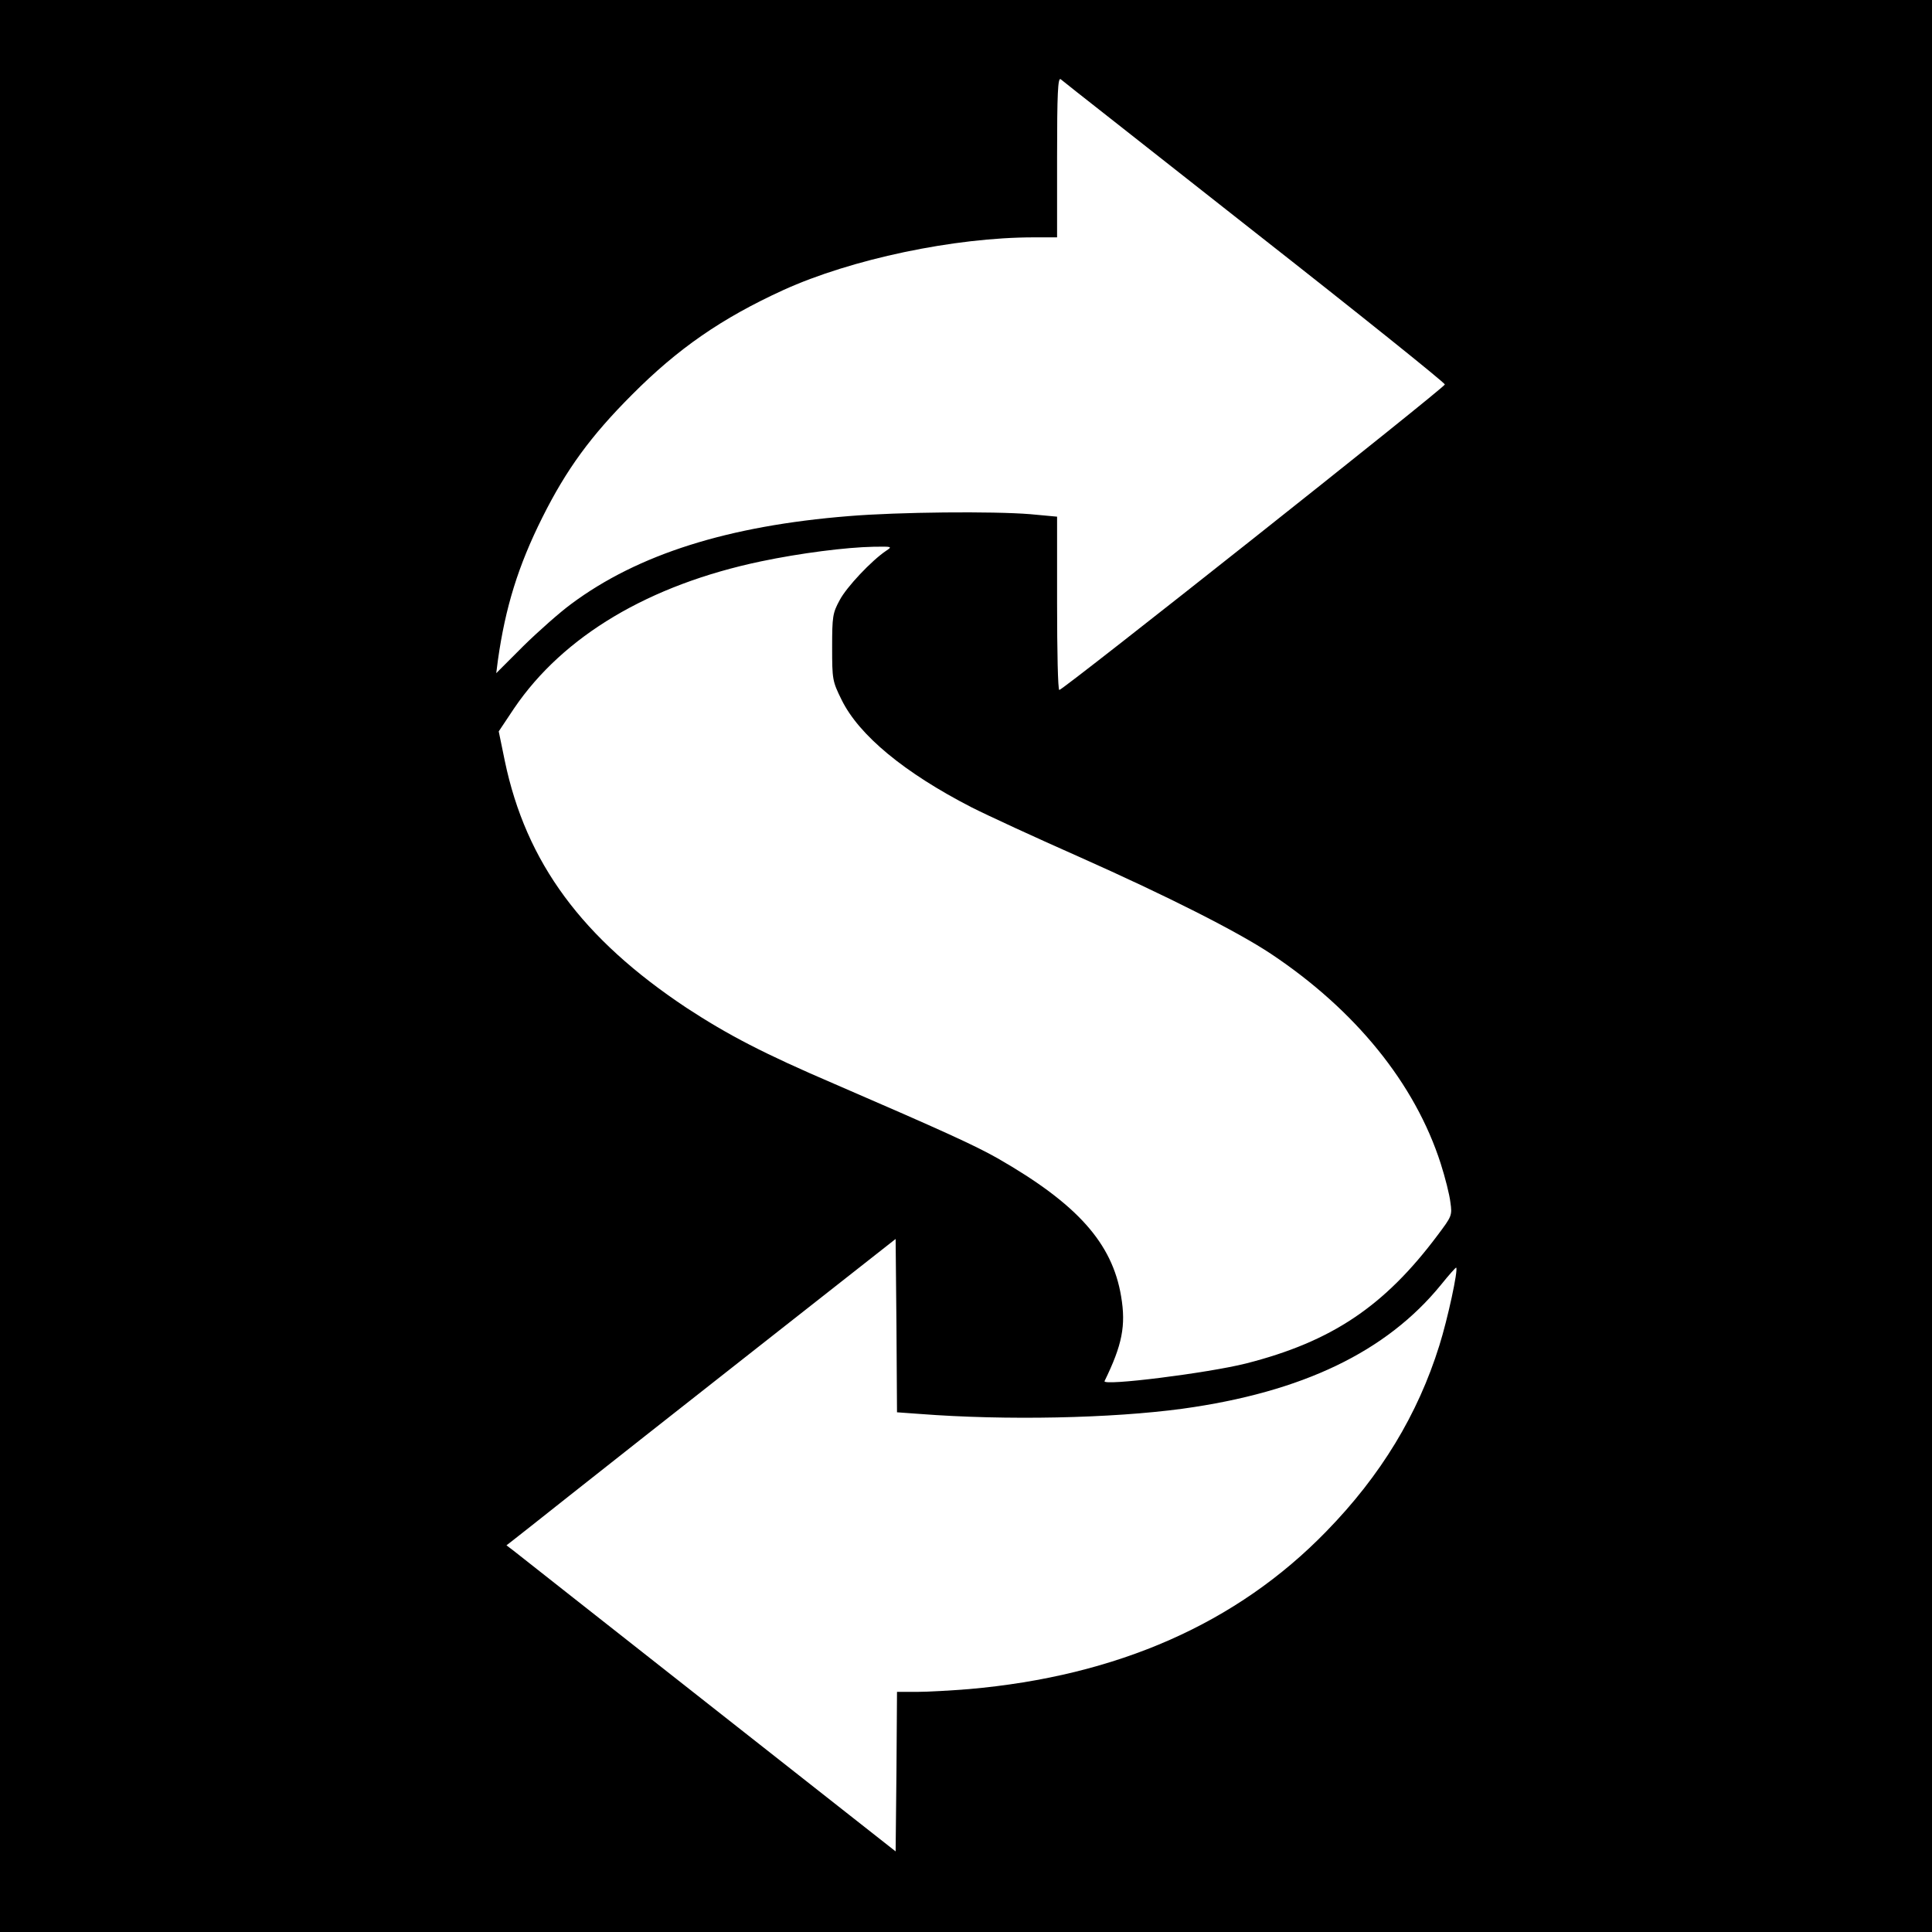 <?xml version="1.0" standalone="no"?>
<!DOCTYPE svg PUBLIC "-//W3C//DTD SVG 20010904//EN"
 "http://www.w3.org/TR/2001/REC-SVG-20010904/DTD/svg10.dtd">
<svg version="1.0" xmlns="http://www.w3.org/2000/svg"
 width="700pt" height="700pt" viewBox="0 0 700 700"
 preserveAspectRatio="xMidYMid meet">
<g transform="translate(0,700) scale(0.1,-0.1)"
fill="#000000" stroke="none">
<path d="M0 3500 l0 -3500 3500 0 3500 0 0 3500 0 3500 -3500 0 -3500 0 0
-3500z m4545 2660 c380 -298 690 -547 690 -553 0 -11 -1383 -1107 -1397 -1107
-5 0 -8 141 -8 314 l0 314 -97 9 c-135 11 -477 8 -658 -7 -436 -35 -763 -138
-1005 -318 -41 -30 -119 -99 -174 -153 l-98 -98 6 47 c27 191 73 341 161 517
87 174 175 295 325 445 166 167 325 277 548 379 246 112 620 191 908 191 l84
0 0 291 c0 232 3 289 13 282 6 -6 323 -254 702 -553z m-1335 -1156 c-52 -35
-143 -131 -168 -179 -25 -46 -27 -59 -27 -170 0 -117 1 -123 34 -190 63 -129
228 -265 471 -390 59 -30 235 -111 391 -180 321 -143 572 -270 694 -351 306
-204 522 -470 615 -760 16 -50 32 -113 35 -140 7 -48 5 -51 -46 -119 -193
-258 -384 -386 -694 -465 -139 -35 -523 -83 -513 -64 64 131 78 201 60 307
-32 193 -159 335 -447 500 -83 47 -197 99 -590 269 -259 111 -387 178 -537
276 -378 251 -582 526 -659 895 l-22 107 56 84 c178 262 489 447 894 532 143
30 308 51 408 53 68 1 69 1 45 -15z m123 -3127 c311 -24 694 -16 952 19 434
60 738 206 936 449 29 36 54 64 55 62 8 -7 -31 -187 -61 -282 -78 -250 -212
-471 -409 -673 -324 -334 -758 -525 -1296 -572 -63 -5 -148 -10 -187 -10 l-73
0 -2 -289 -3 -289 -680 535 c-374 294 -691 544 -705 555 l-25 19 22 17 c12 9
104 82 205 162 101 80 408 322 683 538 l500 393 3 -314 2 -314 83 -6z"/>
</g>
</svg>
